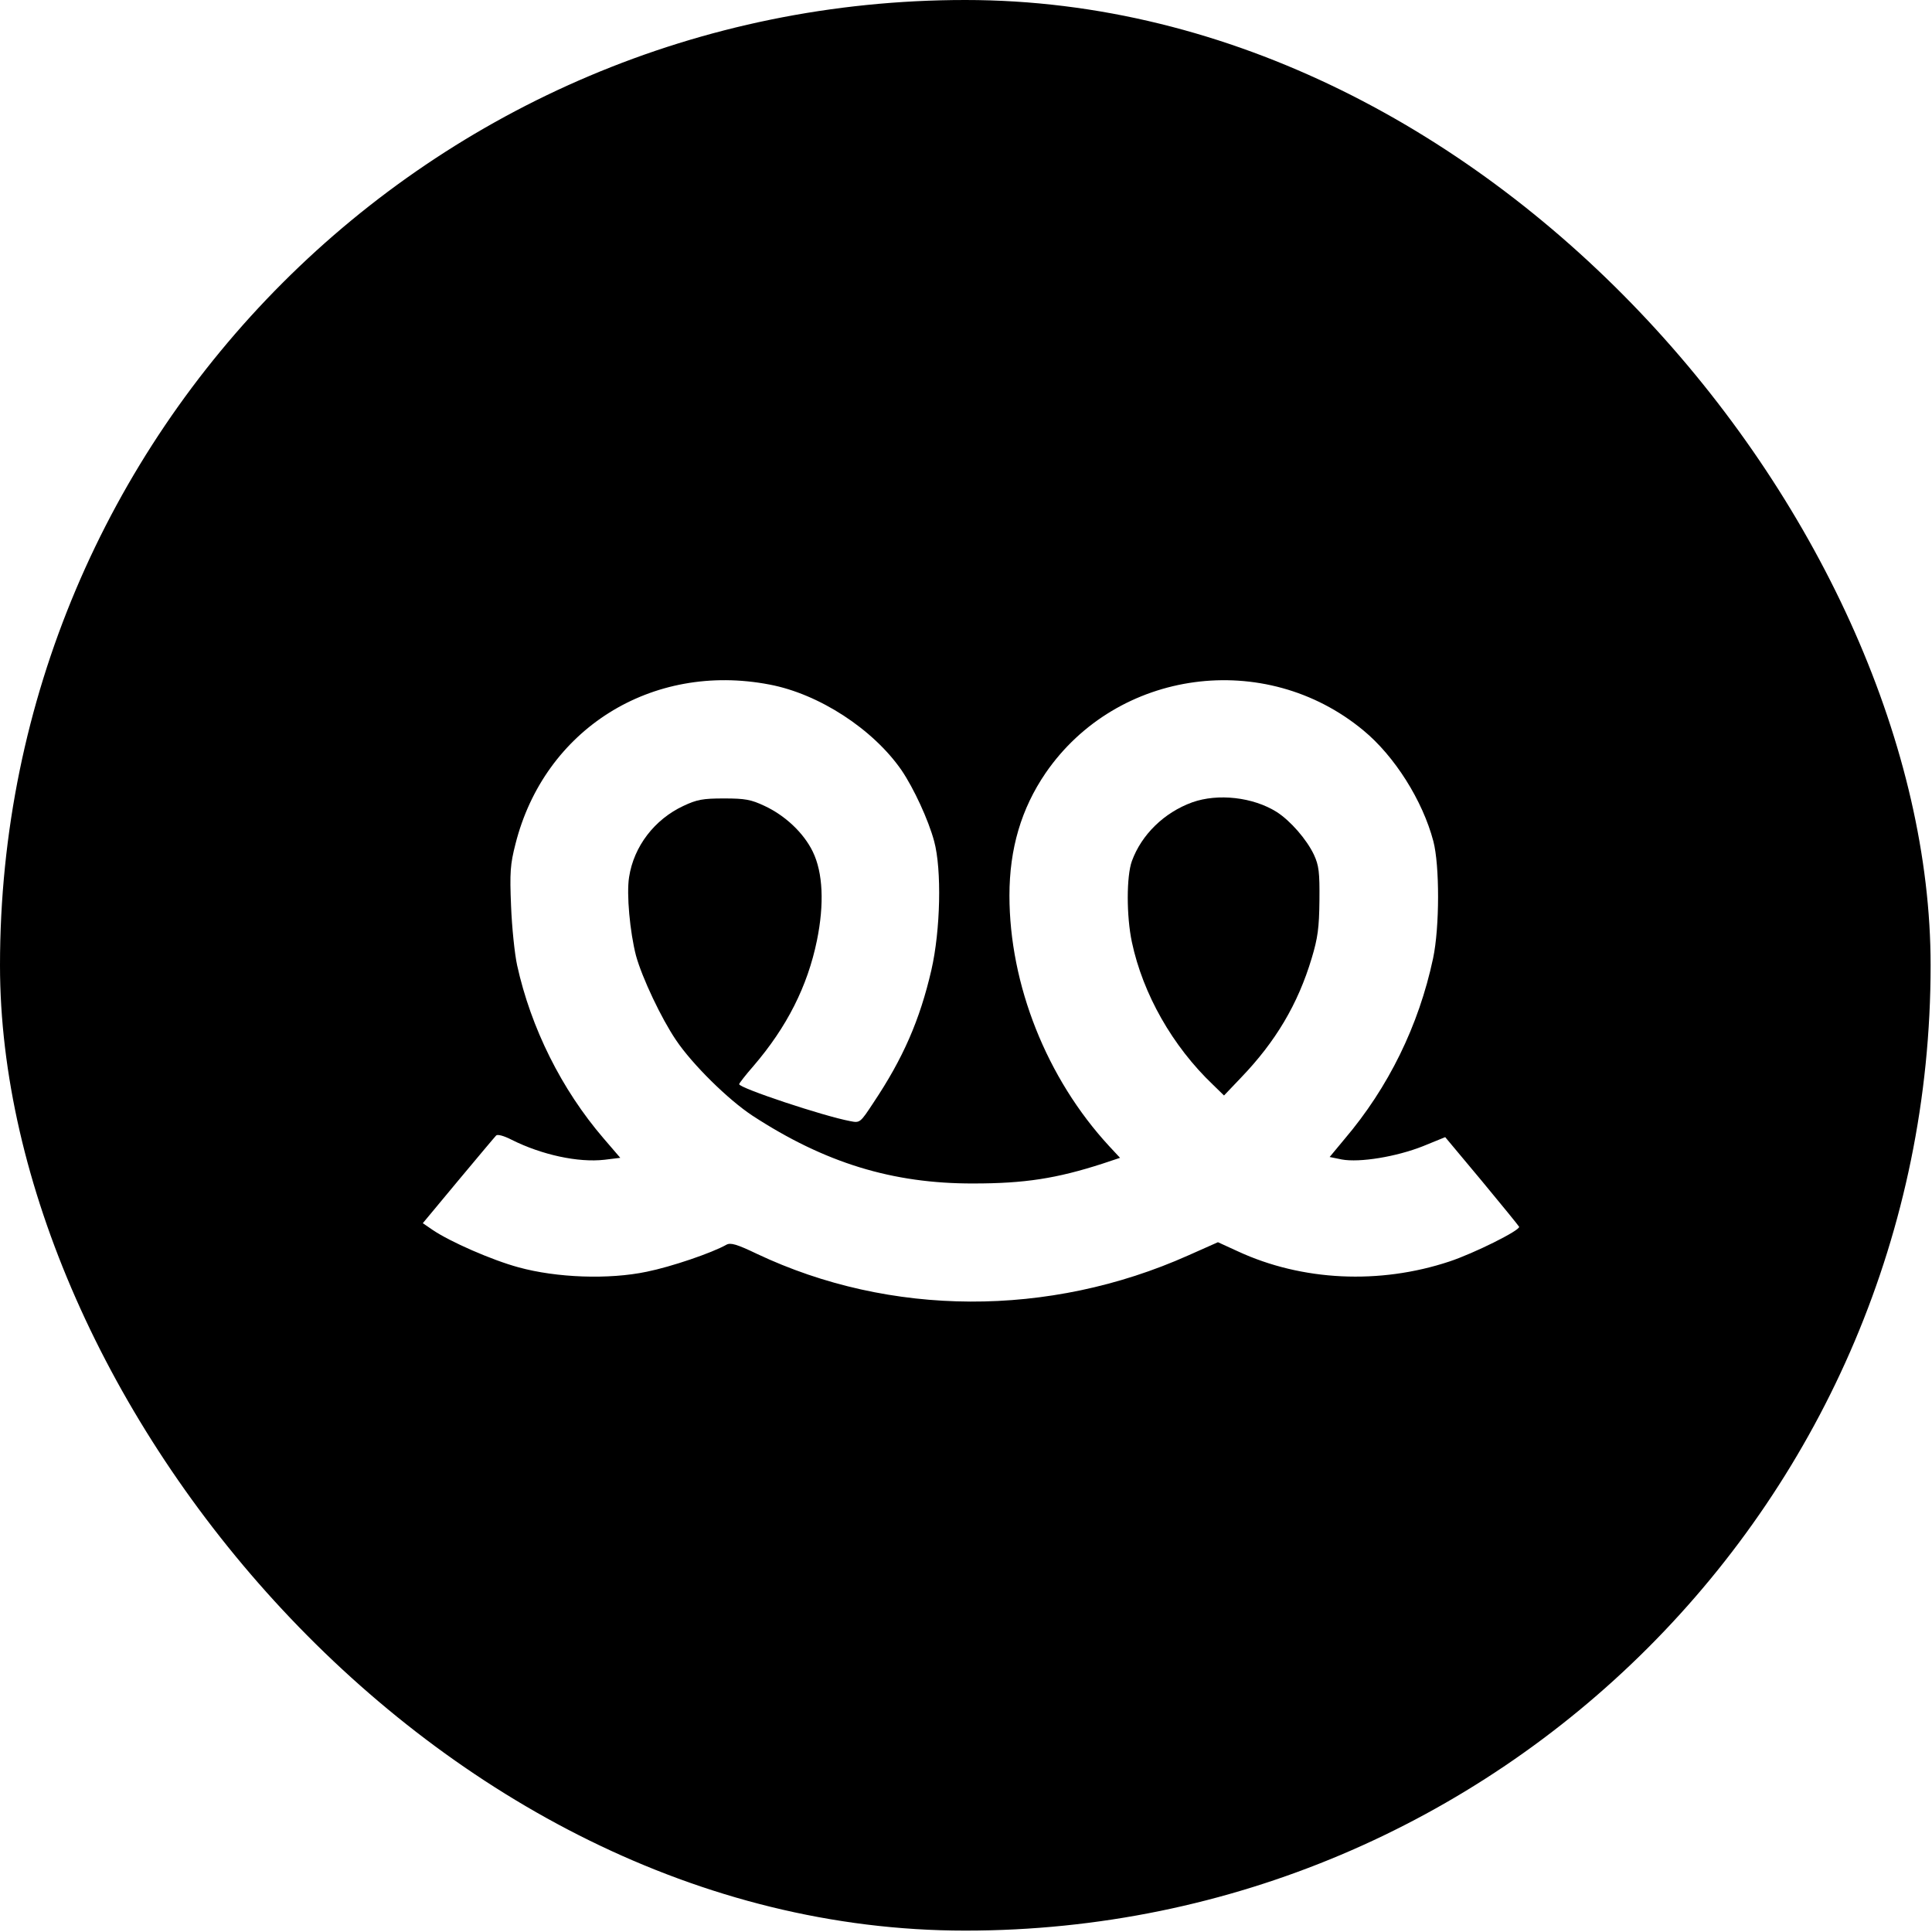 <svg width="934" height="934" viewBox="0 0 934 934" fill="none" xmlns="http://www.w3.org/2000/svg">
        <g clip-path="url(#clip0_517_321)">
                <path d="M0 466.666V933.333H466.667H933.333V466.666V-0H466.667H0V466.666ZM372 330.933C396 335.466 422.133 352.533 435.867 372.4C441.733 381.066 448.8 396.266 451.6 406.666C455.333 420.4 454.667 449.733 450.267 468.933C444.667 493.2 436.533 511.733 422.267 533.066C415.867 542.8 415.733 542.933 411.067 542C398.133 539.6 357.333 526 357.333 524.133C357.333 523.733 360.4 519.733 364.267 515.333C380.4 496.533 390.4 476.8 394.933 454.666C398.533 437.066 397.867 421.866 392.933 411.733C388.533 402.666 379.6 394.266 369.6 389.6C363.067 386.533 360.267 386 350 386C339.733 386 336.933 386.533 330.4 389.6C316.4 396.133 306.4 409.2 304.133 424C302.8 432.133 304.533 450.666 307.467 462C310.4 472.666 319.733 492.4 326.8 502.8C334.667 514.533 352 531.6 363.733 539.333C398.667 562.133 431.467 572.266 470.667 572.133C495.333 572.133 510.8 569.733 533.067 562.533L541.467 559.733L536.133 554C506 521.333 488 476 488 432.933C488 410.266 493.733 390.933 505.467 373.733C540 323.466 611.6 313.733 659.067 353.066C674.133 365.466 687.733 386.933 692.933 406.666C696 418.266 696 448.266 692.8 463.333C685.867 495.866 671.2 525.733 650 550.666L642.8 559.333L648.667 560.533C657.333 562.133 675.067 559.2 687.867 554.133L698.667 549.733L716.267 570.8C726 582.533 734.133 592.533 734.4 593.066C734.933 594.8 712.4 606 700.667 609.866C666.933 621.066 629.467 619.333 598.4 604.933L588.8 600.533L574.4 606.933C507.2 636.933 430.4 636.666 365.867 606.133C356.133 601.466 353.2 600.666 351.2 601.733C344.133 605.733 324.533 612.4 312.667 614.8C294.267 618.666 269.067 617.733 250.667 612.666C237.867 609.2 217.467 600.266 209.067 594.533L204.4 591.333L221.467 570.8C230.933 559.466 239.2 549.6 239.867 548.933C240.533 548.266 243.6 549.066 247.467 551.066C261.867 558.266 279.467 562.133 292.267 560.666L299.867 559.733L291.733 550.266C271.467 526.666 256.667 496.933 250 466.666C248.8 461.2 247.467 448.266 247.067 438C246.4 421.733 246.667 417.866 249.2 408C263.2 352.533 315.067 320 372 330.933Z" fill="black"/>
                <path d="M576.399 387.866C562.799 392.8 551.866 403.466 547.199 416.266C544.533 423.6 544.533 442.933 547.199 455.466C552.533 480.533 566.799 505.733 586.399 524.4L591.733 529.6L599.866 521.066C616.666 503.6 627.466 485.466 634.133 463.2C637.066 453.466 637.733 448.533 637.866 435.333C637.999 421.6 637.599 418.4 635.199 413.2C631.733 405.866 623.866 396.8 617.199 392.533C605.733 385.333 588.799 383.466 576.399 387.866Z" fill="black"/>
        </g>
        <defs>
                <clipPath id="clip0_517_321">
                        <rect width="933.333" height="933.333" rx="466.665" fill="white"/>
                </clipPath>
        </defs>
</svg>
